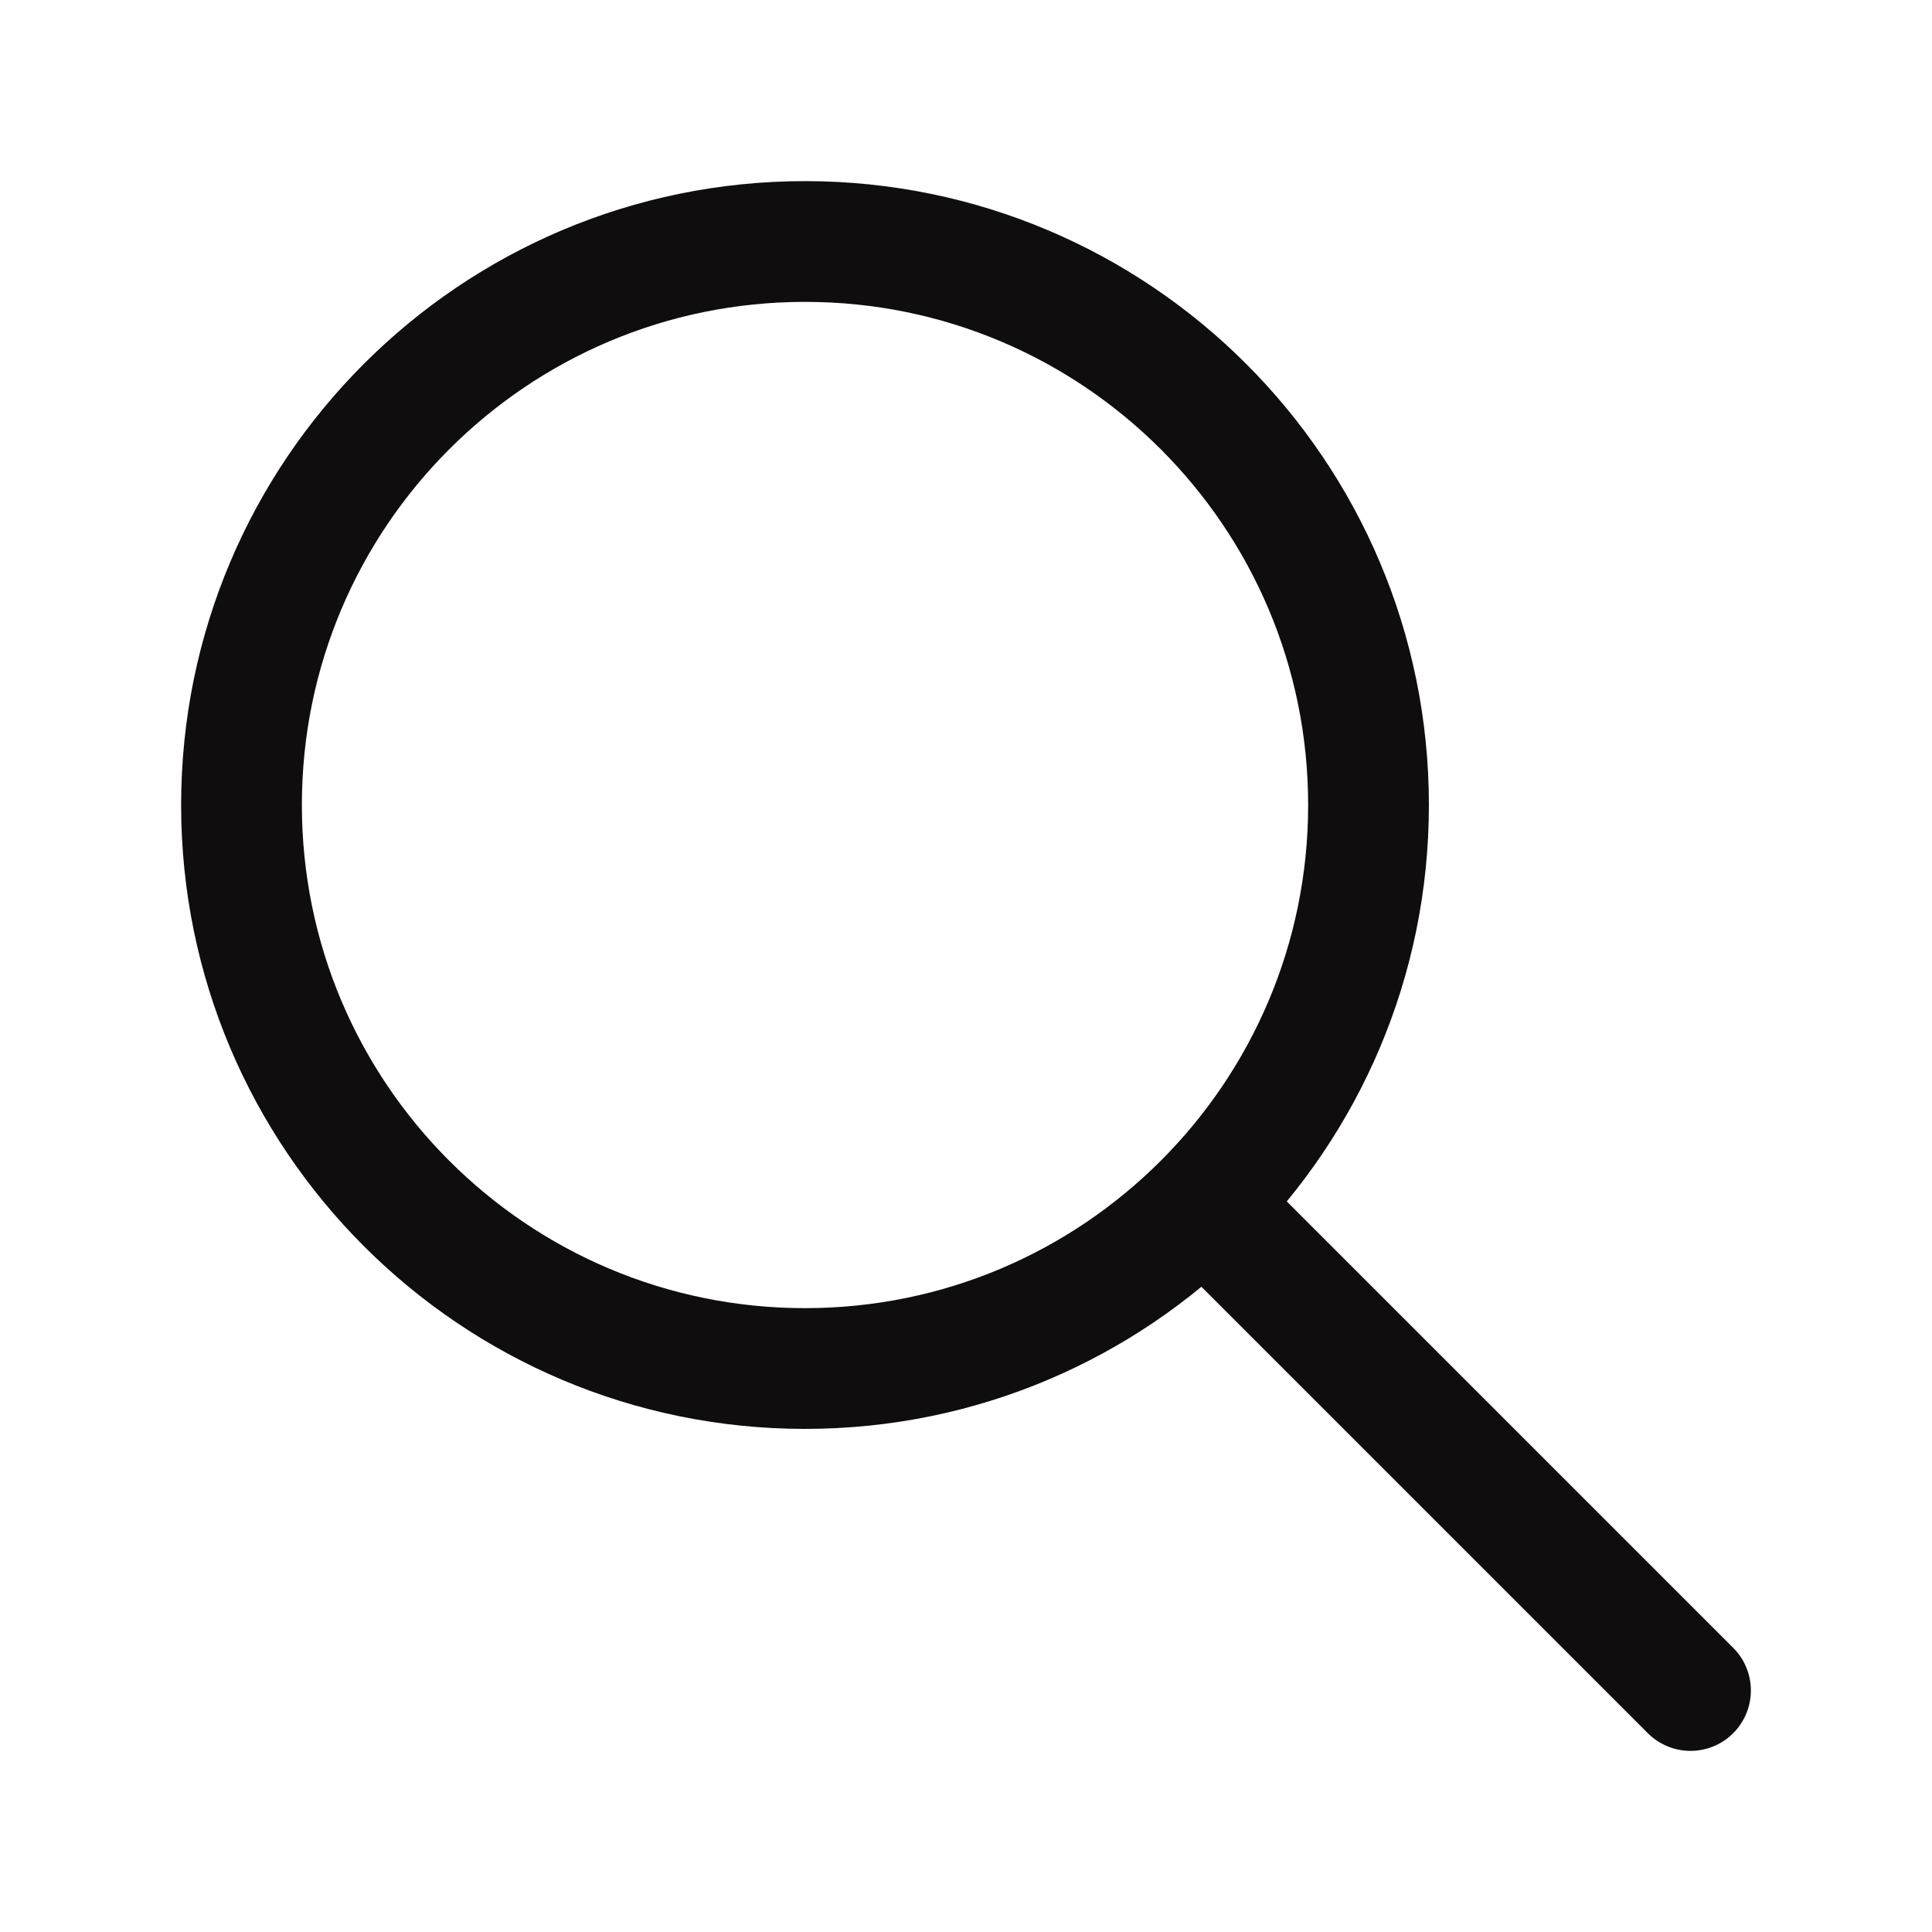 <svg width="32" height="32" viewBox="0 0 32 32" fill="none" xmlns="http://www.w3.org/2000/svg">
<g id="Interface / Search_Magnifying_Glass">
<path id="Vector" d="M20 20L28 28M13.333 22.667C8.179 22.667 4 18.488 4 13.333C4 8.179 8.179 4 13.333 4C18.488 4 22.667 8.179 22.667 13.333C22.667 18.488 18.488 22.667 13.333 22.667Z" stroke="#0F0D0D" stroke-width="2" stroke-linecap="round" stroke-linejoin="round"/>
</g>
</svg>
